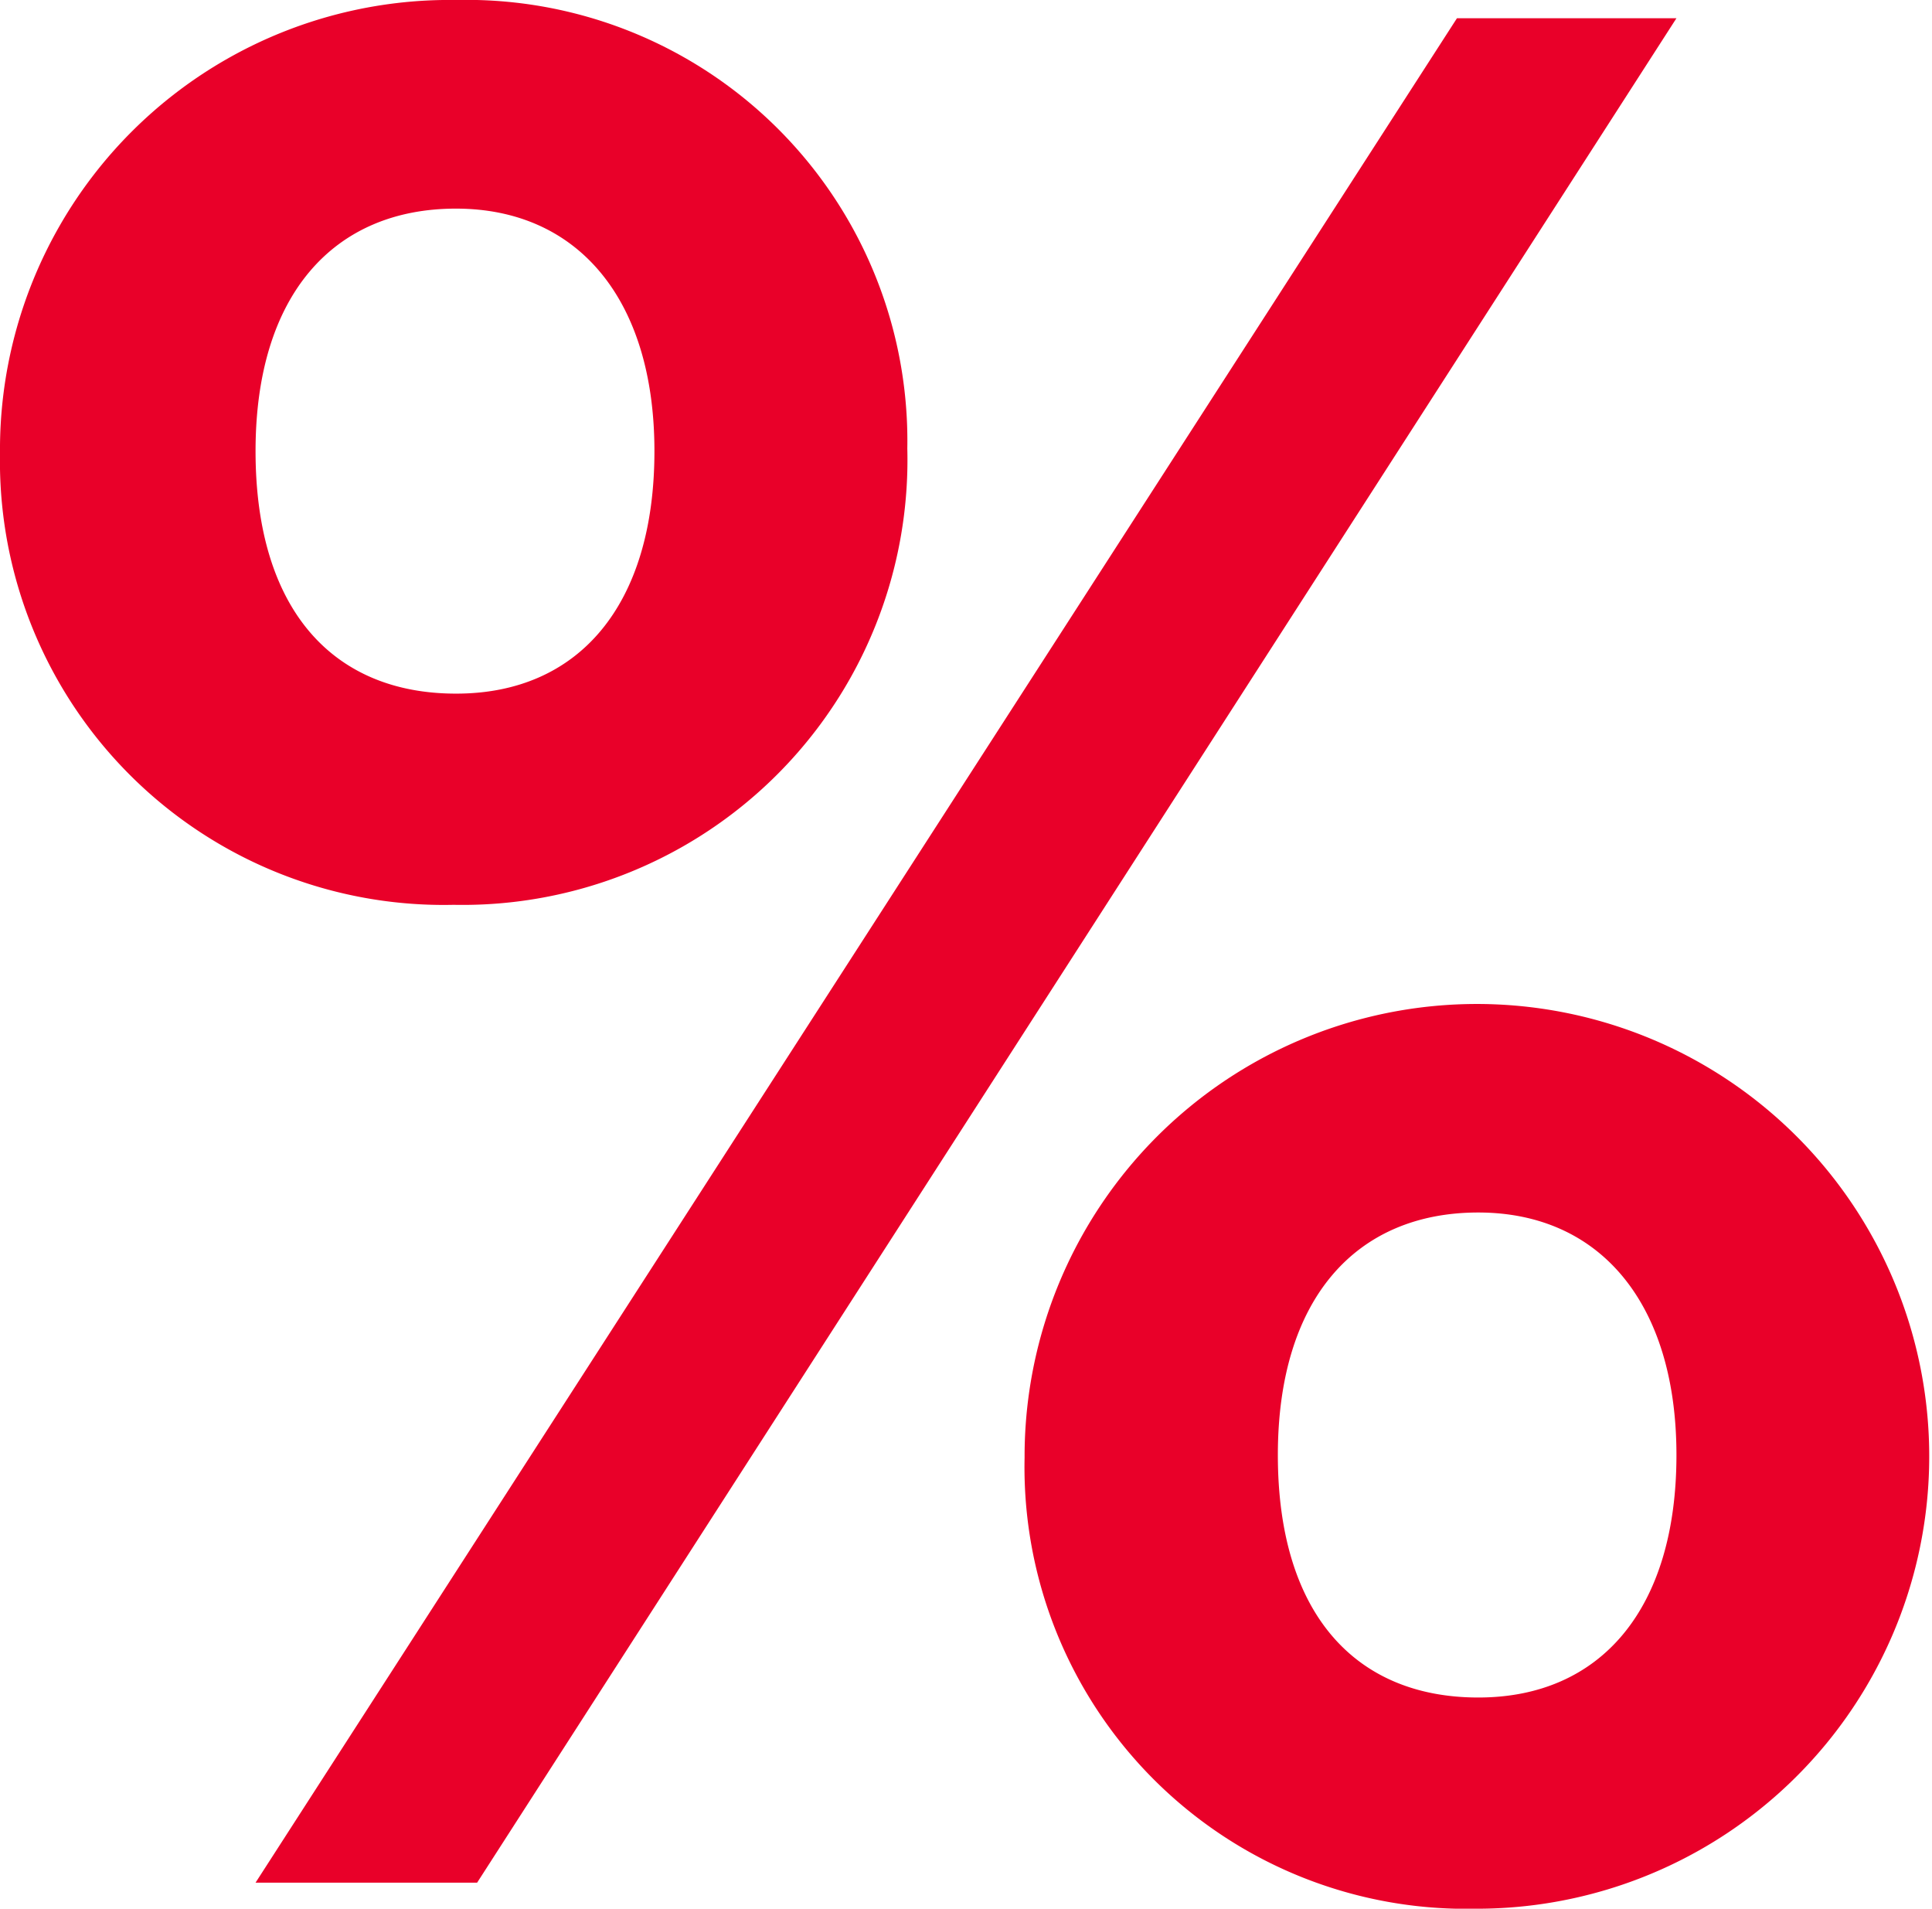 <?xml version="1.0" encoding="UTF-8"?>
<svg xmlns="http://www.w3.org/2000/svg" width="20.246" height="20" viewBox="0 0 20.246 20">
  <path id="Lower_Costs_Icon" data-name="Lower Costs Icon" d="M5.354,11.041a4.663,4.663,0,0,0,4.754-4.781,4.621,4.621,0,0,0-4.727-4.7A4.712,4.712,0,0,0,.6,6.314,4.65,4.65,0,0,0,5.354,11.041ZM3.278,21.287H5.6L18.168,1.751h-2.3Zm2.1-12.459c-1.284,0-2.1-.874-2.1-2.541,0-1.639.82-2.541,2.1-2.541S7.458,4.7,7.458,6.287C7.458,7.9,6.666,8.828,5.381,8.828ZM16.064,21.56a4.74,4.74,0,1,0-4.727-4.727A4.627,4.627,0,0,0,16.064,21.56Zm.027-2.213c-1.284,0-2.1-.874-2.1-2.541,0-1.639.82-2.541,2.1-2.541s2.077.956,2.077,2.541C18.168,18.418,17.376,19.347,16.092,19.347Z" transform="translate(-0.6 -1.56)" fill="#e90029"></path>
</svg>
